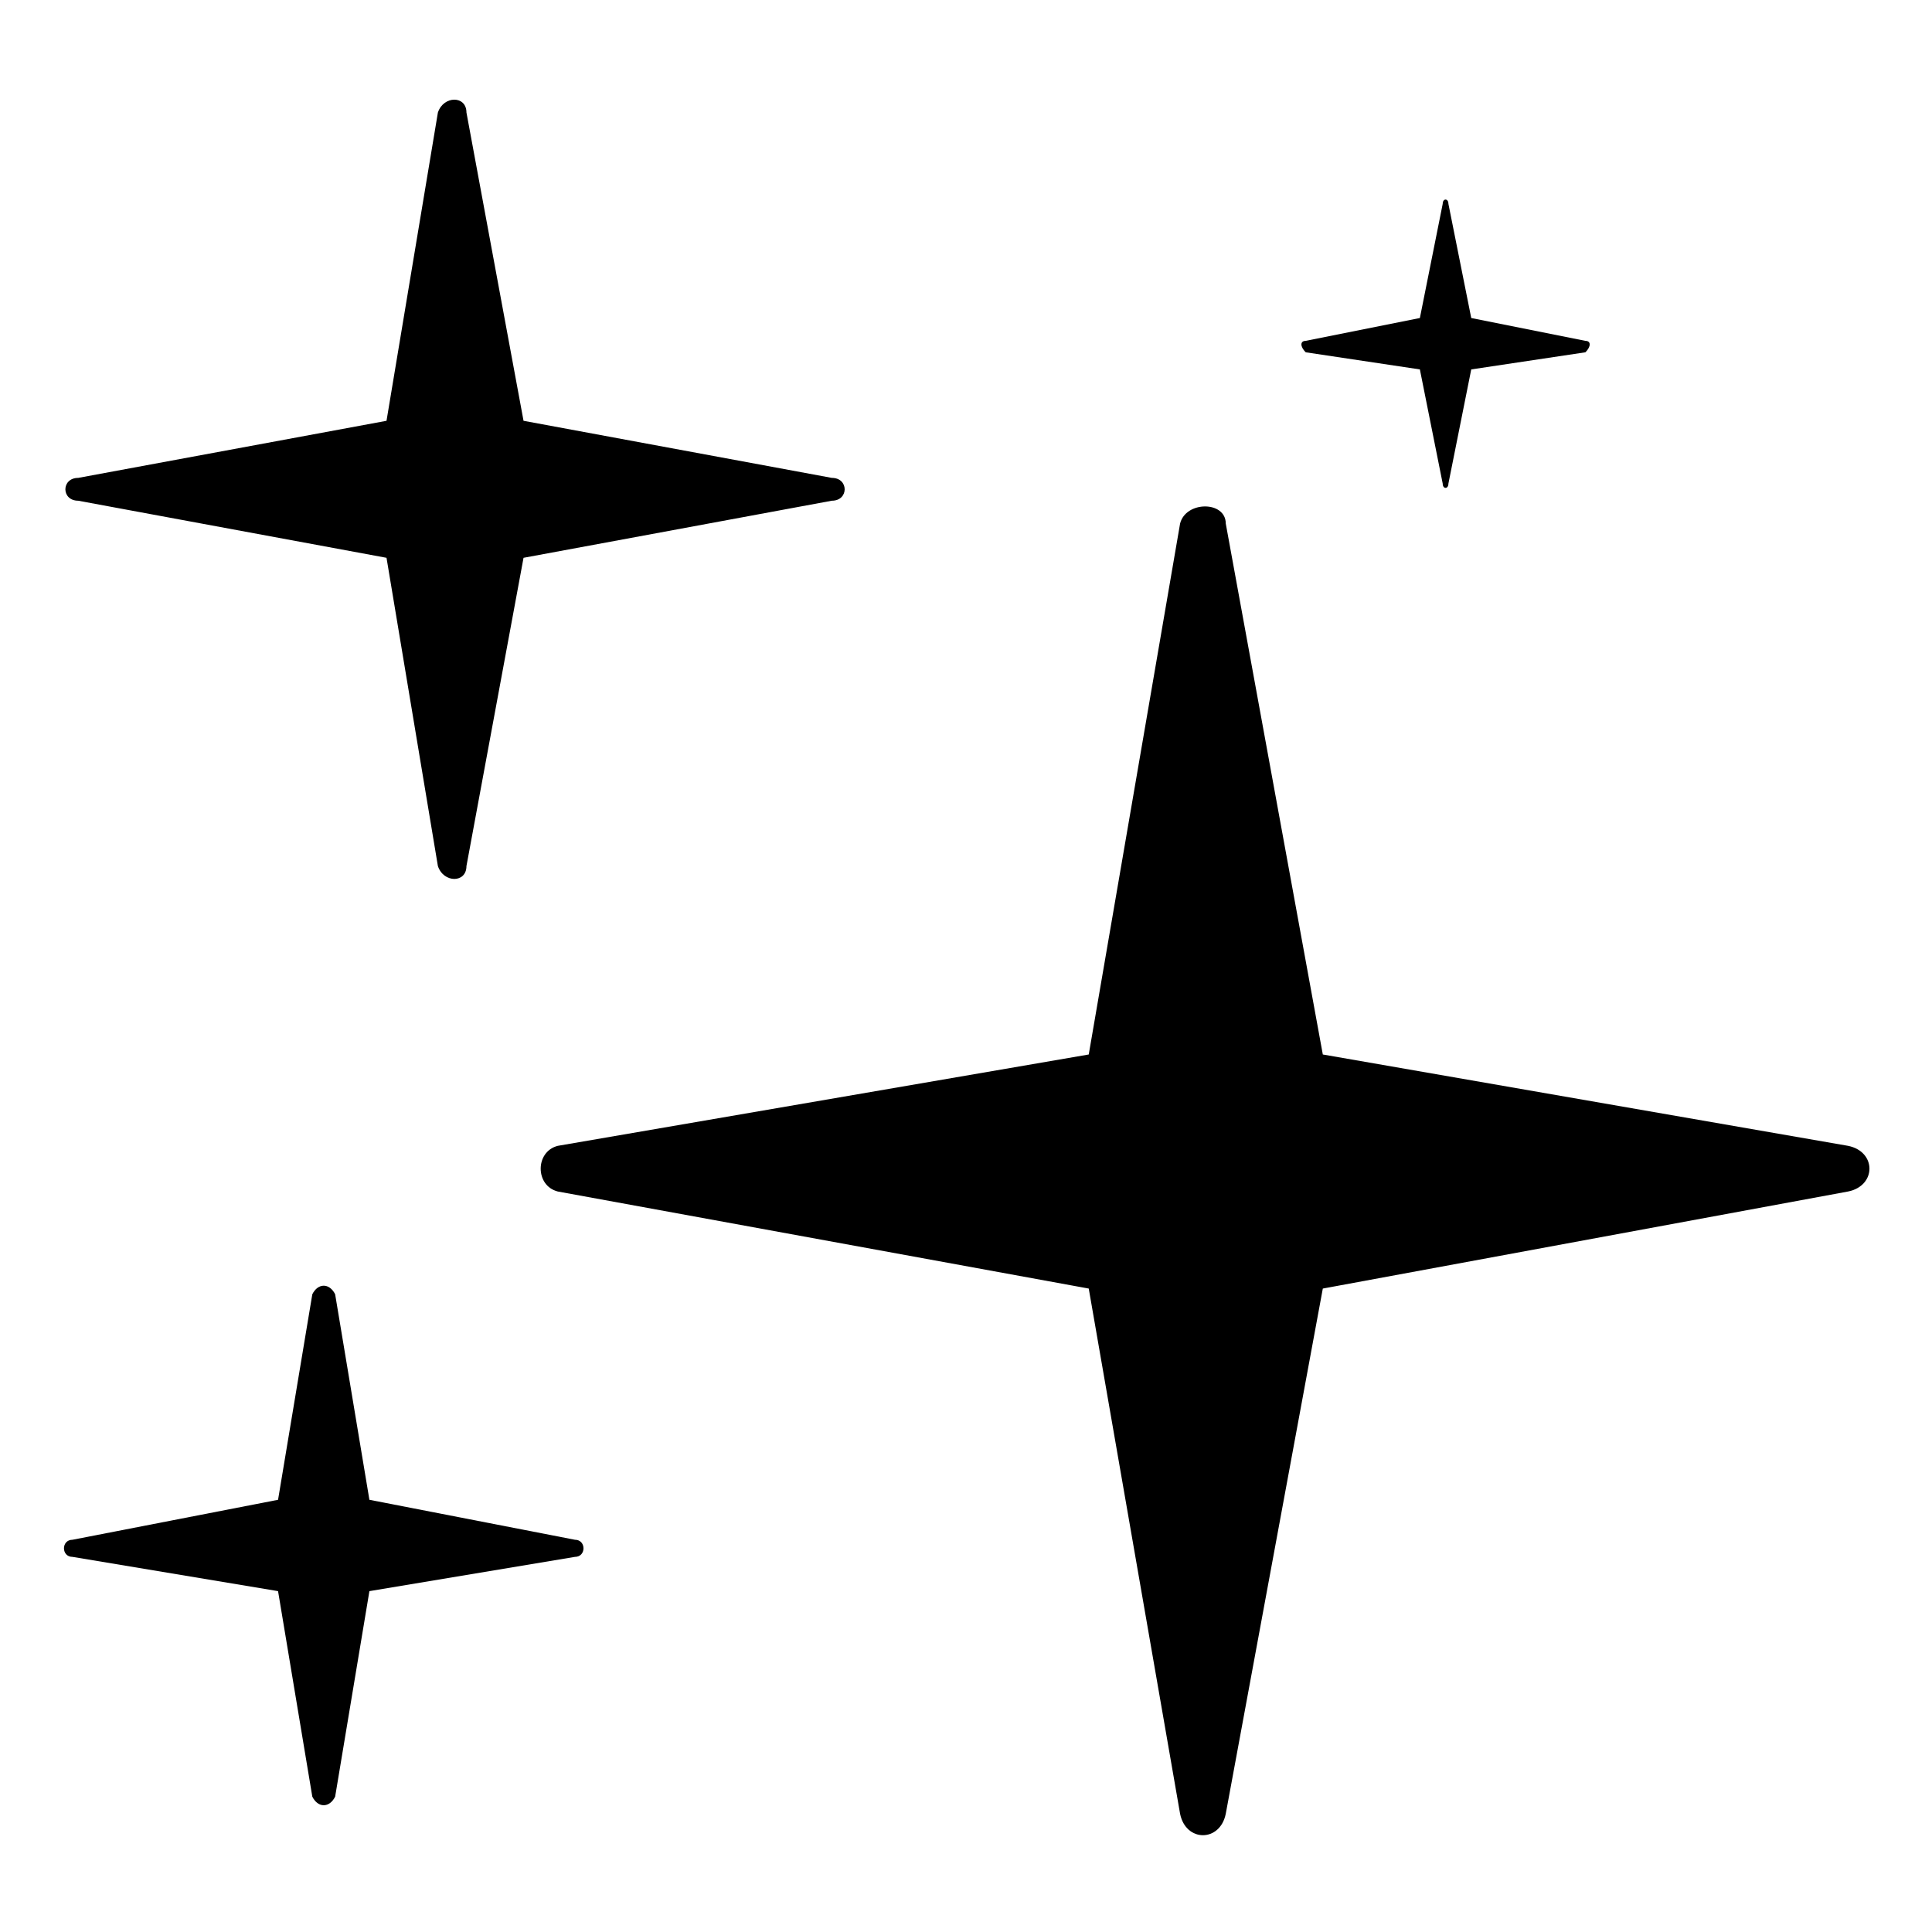 <?xml version="1.0" encoding="UTF-8"?>
<!-- The Best Svg Icon site in the world: iconSvg.co, Visit us! https://iconsvg.co -->
<svg fill="#000000" width="800px" height="800px" version="1.1" viewBox="144 144 512 512" xmlns="http://www.w3.org/2000/svg">
 <path d="m468.84 282.75 25.719 140.7 139.19 24.207c7.566 1.512 7.566 10.59 0 12.105l-139.19 25.719-25.719 139.19c-1.512 7.566-10.59 7.566-12.105 0l-24.207-139.19-140.7-25.719c-6.051-1.512-6.051-10.59 0-12.105l140.7-24.207 24.207-140.7c1.512-6.051 12.105-6.051 12.105 0zm59.004-84.727 6.051 30.258 30.258 6.051c1.512 0 1.512 1.512 0 3.027l-30.258 4.539-6.051 30.258c0 1.512-1.512 1.512-1.512 0l-6.051-30.258-30.258-4.539c-1.512-1.512-1.512-3.027 0-3.027l30.258-6.051 6.051-30.258c0-1.512 1.512-1.512 1.512 0zm-260.23-24.207 15.129 81.699 81.699 15.129c4.539 0 4.539 6.051 0 6.051l-81.699 15.129-15.129 81.699c0 4.539-6.051 4.539-7.566 0l-13.617-81.699-81.699-15.129c-4.539 0-4.539-6.051 0-6.051l81.699-15.129 13.617-81.699c1.512-4.539 7.566-4.539 7.566 0zm-34.797 313.18 9.078 54.465 54.465 10.59c3.027 0 3.027 4.539 0 4.539l-54.465 9.078-9.078 54.465c-1.512 3.027-4.539 3.027-6.051 0l-9.078-54.465-54.465-9.078c-3.027 0-3.027-4.539 0-4.539l54.465-10.59 9.078-54.465c1.512-3.027 4.539-3.027 6.051 0z"/>
</svg>